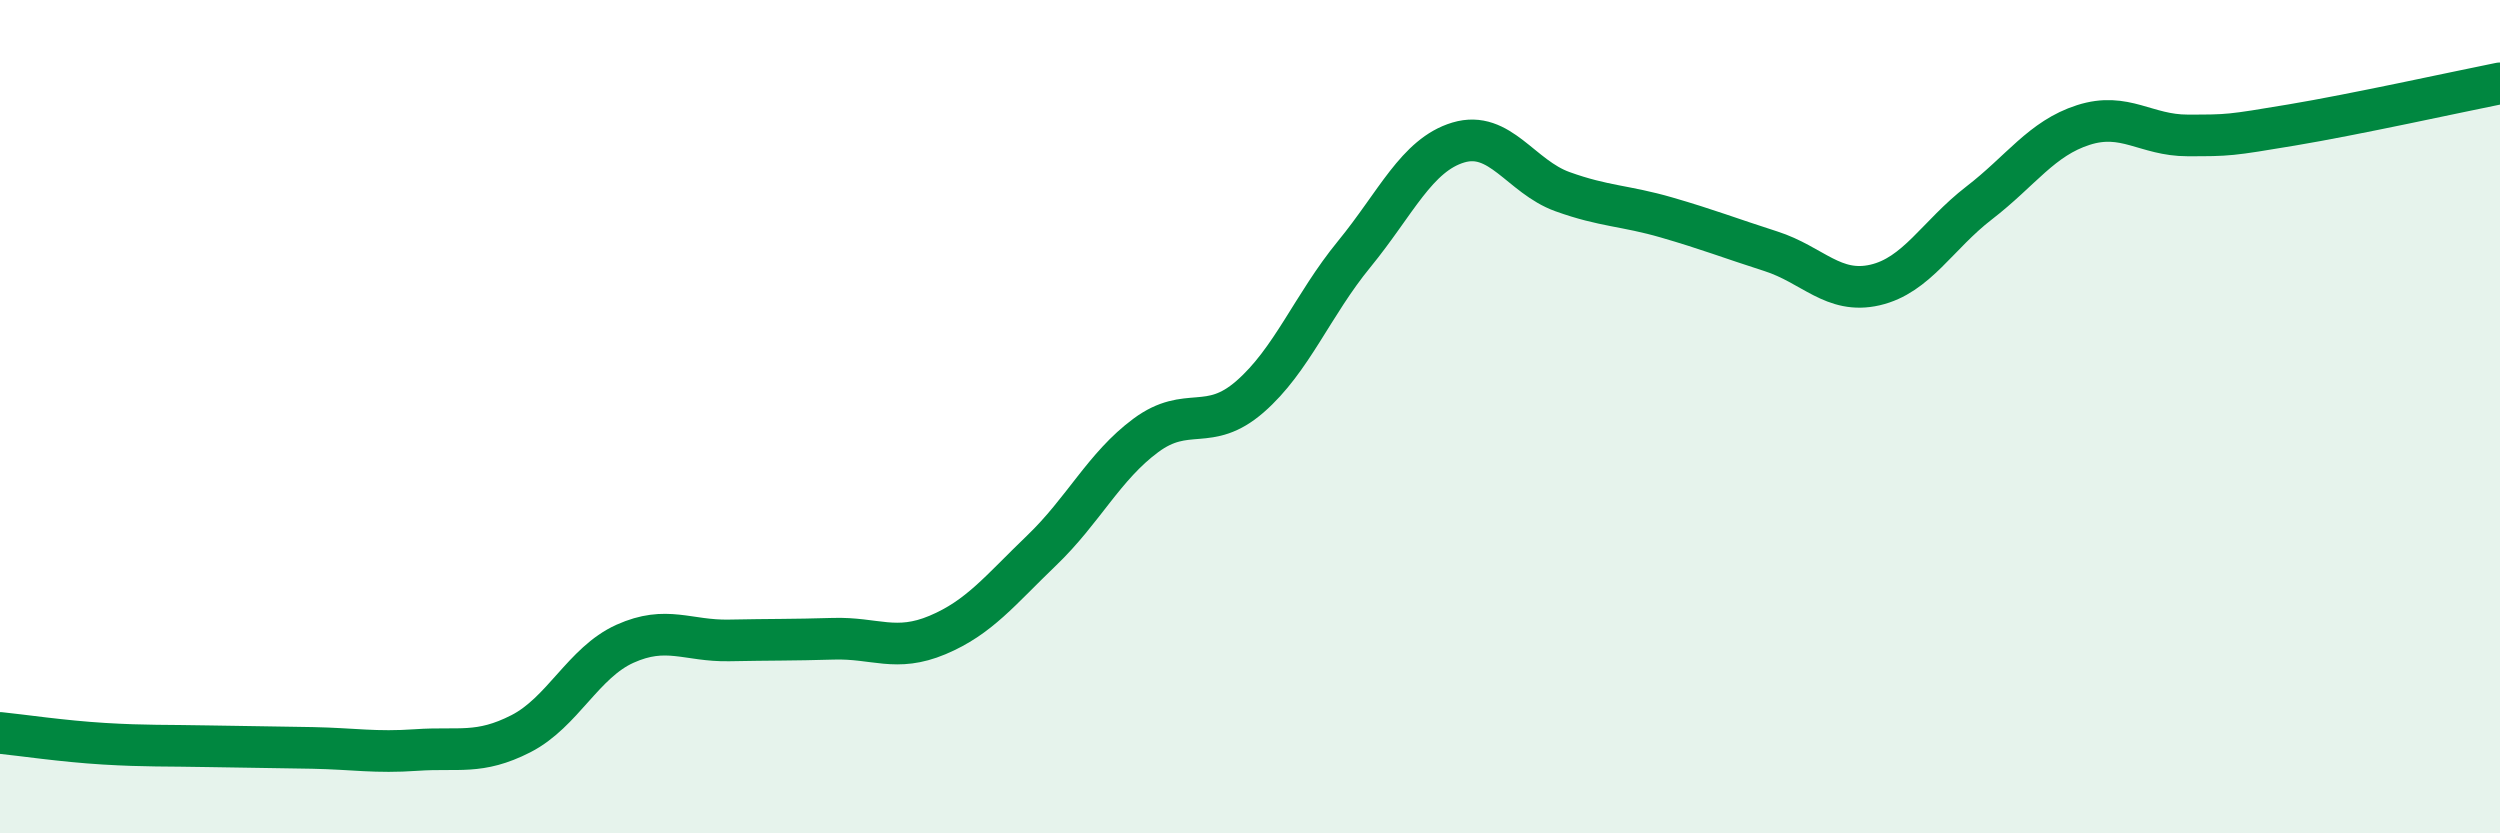 
    <svg width="60" height="20" viewBox="0 0 60 20" xmlns="http://www.w3.org/2000/svg">
      <path
        d="M 0,17.59 C 0.5,17.64 1.5,17.79 2.5,17.85 C 3.5,17.91 4,17.89 5,17.91 C 6,17.93 6.5,17.93 7.5,17.95 C 8.5,17.97 9,18.07 10,18 C 11,17.93 11.5,18.12 12.5,17.61 C 13.5,17.1 14,15.9 15,15.45 C 16,15 16.5,15.39 17.5,15.37 C 18.5,15.35 19,15.36 20,15.33 C 21,15.3 21.5,15.66 22.5,15.24 C 23.5,14.82 24,14.17 25,13.21 C 26,12.25 26.5,11.19 27.5,10.45 C 28.5,9.71 29,10.39 30,9.52 C 31,8.65 31.5,7.32 32.5,6.1 C 33.5,4.88 34,3.72 35,3.42 C 36,3.12 36.5,4.24 37.5,4.6 C 38.5,4.96 39,4.93 40,5.22 C 41,5.51 41.5,5.71 42.5,6.03 C 43.5,6.35 44,7.07 45,6.84 C 46,6.61 46.5,5.64 47.5,4.87 C 48.5,4.1 49,3.32 50,3 C 51,2.68 51.5,3.25 52.5,3.25 C 53.5,3.25 53.5,3.25 55,3 C 56.5,2.75 59,2.2 60,2L60 20L0 20Z"
        fill="#008740"
        opacity="0.1"
        stroke-linecap="round"
        stroke-linejoin="round"
      />
      <path
        d="M 0,17.59 C 0.5,17.64 1.5,17.79 2.5,17.85 C 3.5,17.91 4,17.89 5,17.91 C 6,17.93 6.5,17.93 7.5,17.95 C 8.5,17.97 9,18.07 10,18 C 11,17.93 11.5,18.12 12.5,17.61 C 13.5,17.1 14,15.9 15,15.45 C 16,15 16.5,15.39 17.5,15.37 C 18.5,15.35 19,15.36 20,15.33 C 21,15.3 21.5,15.66 22.5,15.24 C 23.5,14.82 24,14.17 25,13.21 C 26,12.25 26.5,11.19 27.5,10.45 C 28.5,9.71 29,10.39 30,9.52 C 31,8.65 31.5,7.32 32.5,6.1 C 33.5,4.88 34,3.72 35,3.42 C 36,3.12 36.5,4.24 37.5,4.6 C 38.5,4.96 39,4.93 40,5.22 C 41,5.51 41.5,5.71 42.5,6.03 C 43.5,6.35 44,7.07 45,6.84 C 46,6.61 46.5,5.64 47.5,4.87 C 48.5,4.1 49,3.32 50,3 C 51,2.68 51.5,3.25 52.5,3.25 C 53.5,3.25 53.5,3.25 55,3 C 56.5,2.75 59,2.2 60,2"
        stroke="#008740"
        stroke-width="1"
        fill="none"
        stroke-linecap="round"
        stroke-linejoin="round"
      />
    </svg>
  